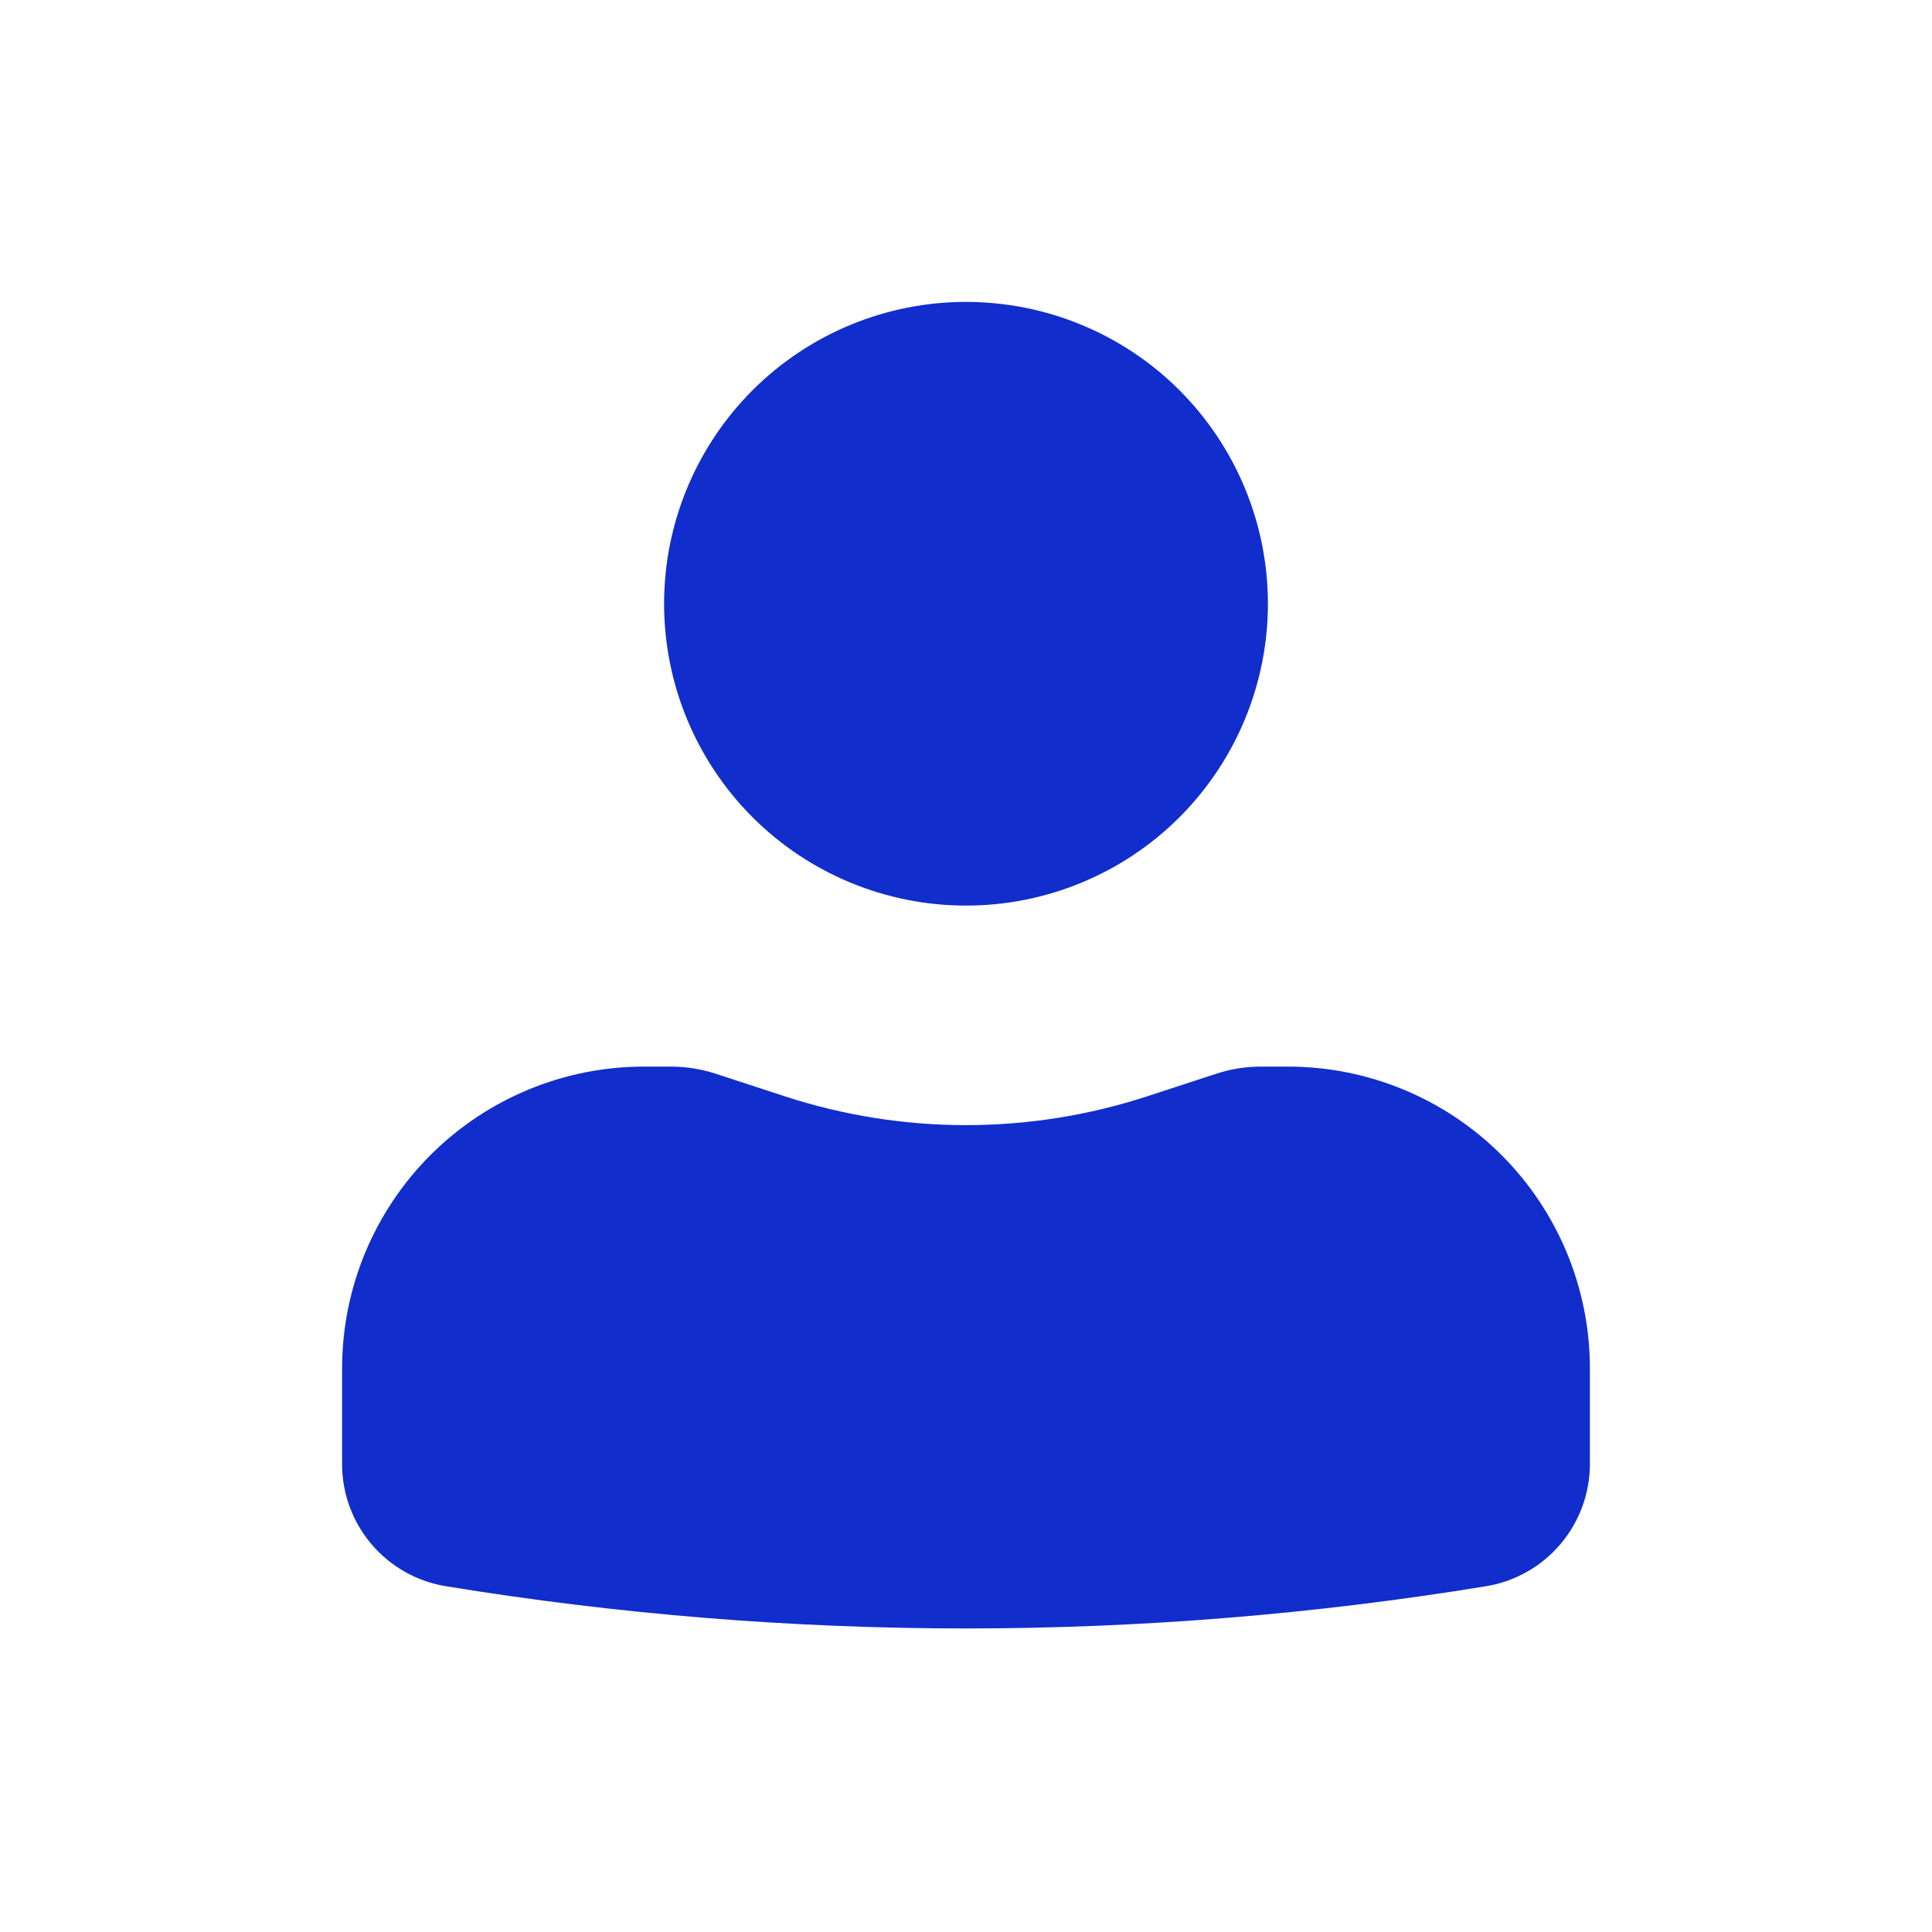 <svg width="30" height="30" viewBox="0 0 30 30" fill="none" xmlns="http://www.w3.org/2000/svg">
<g id="basil:user-solid">
<path id="Vector" d="M15 4.688C13.757 4.688 12.565 5.181 11.685 6.06C10.806 6.94 10.312 8.132 10.312 9.375C10.312 10.618 10.806 11.81 11.685 12.69C12.565 13.569 13.757 14.062 15 14.062C16.243 14.062 17.436 13.569 18.315 12.69C19.194 11.81 19.688 10.618 19.688 9.375C19.688 8.132 19.194 6.94 18.315 6.06C17.436 5.181 16.243 4.688 15 4.688ZM10 16.562C8.757 16.562 7.565 17.056 6.685 17.935C5.806 18.814 5.312 20.007 5.312 21.25V22.735C5.312 23.677 5.995 24.48 6.925 24.631C12.273 25.505 17.727 25.505 23.075 24.631C23.525 24.557 23.934 24.326 24.229 23.979C24.524 23.632 24.687 23.191 24.688 22.735V21.25C24.688 20.007 24.194 18.814 23.315 17.935C22.436 17.056 21.243 16.562 20 16.562H19.575C19.342 16.563 19.115 16.599 18.895 16.67L17.812 17.024C15.985 17.62 14.015 17.62 12.188 17.024L11.105 16.67C10.886 16.6 10.657 16.563 10.426 16.562H10Z" fill="#112DCC"/>
</g>
</svg>
